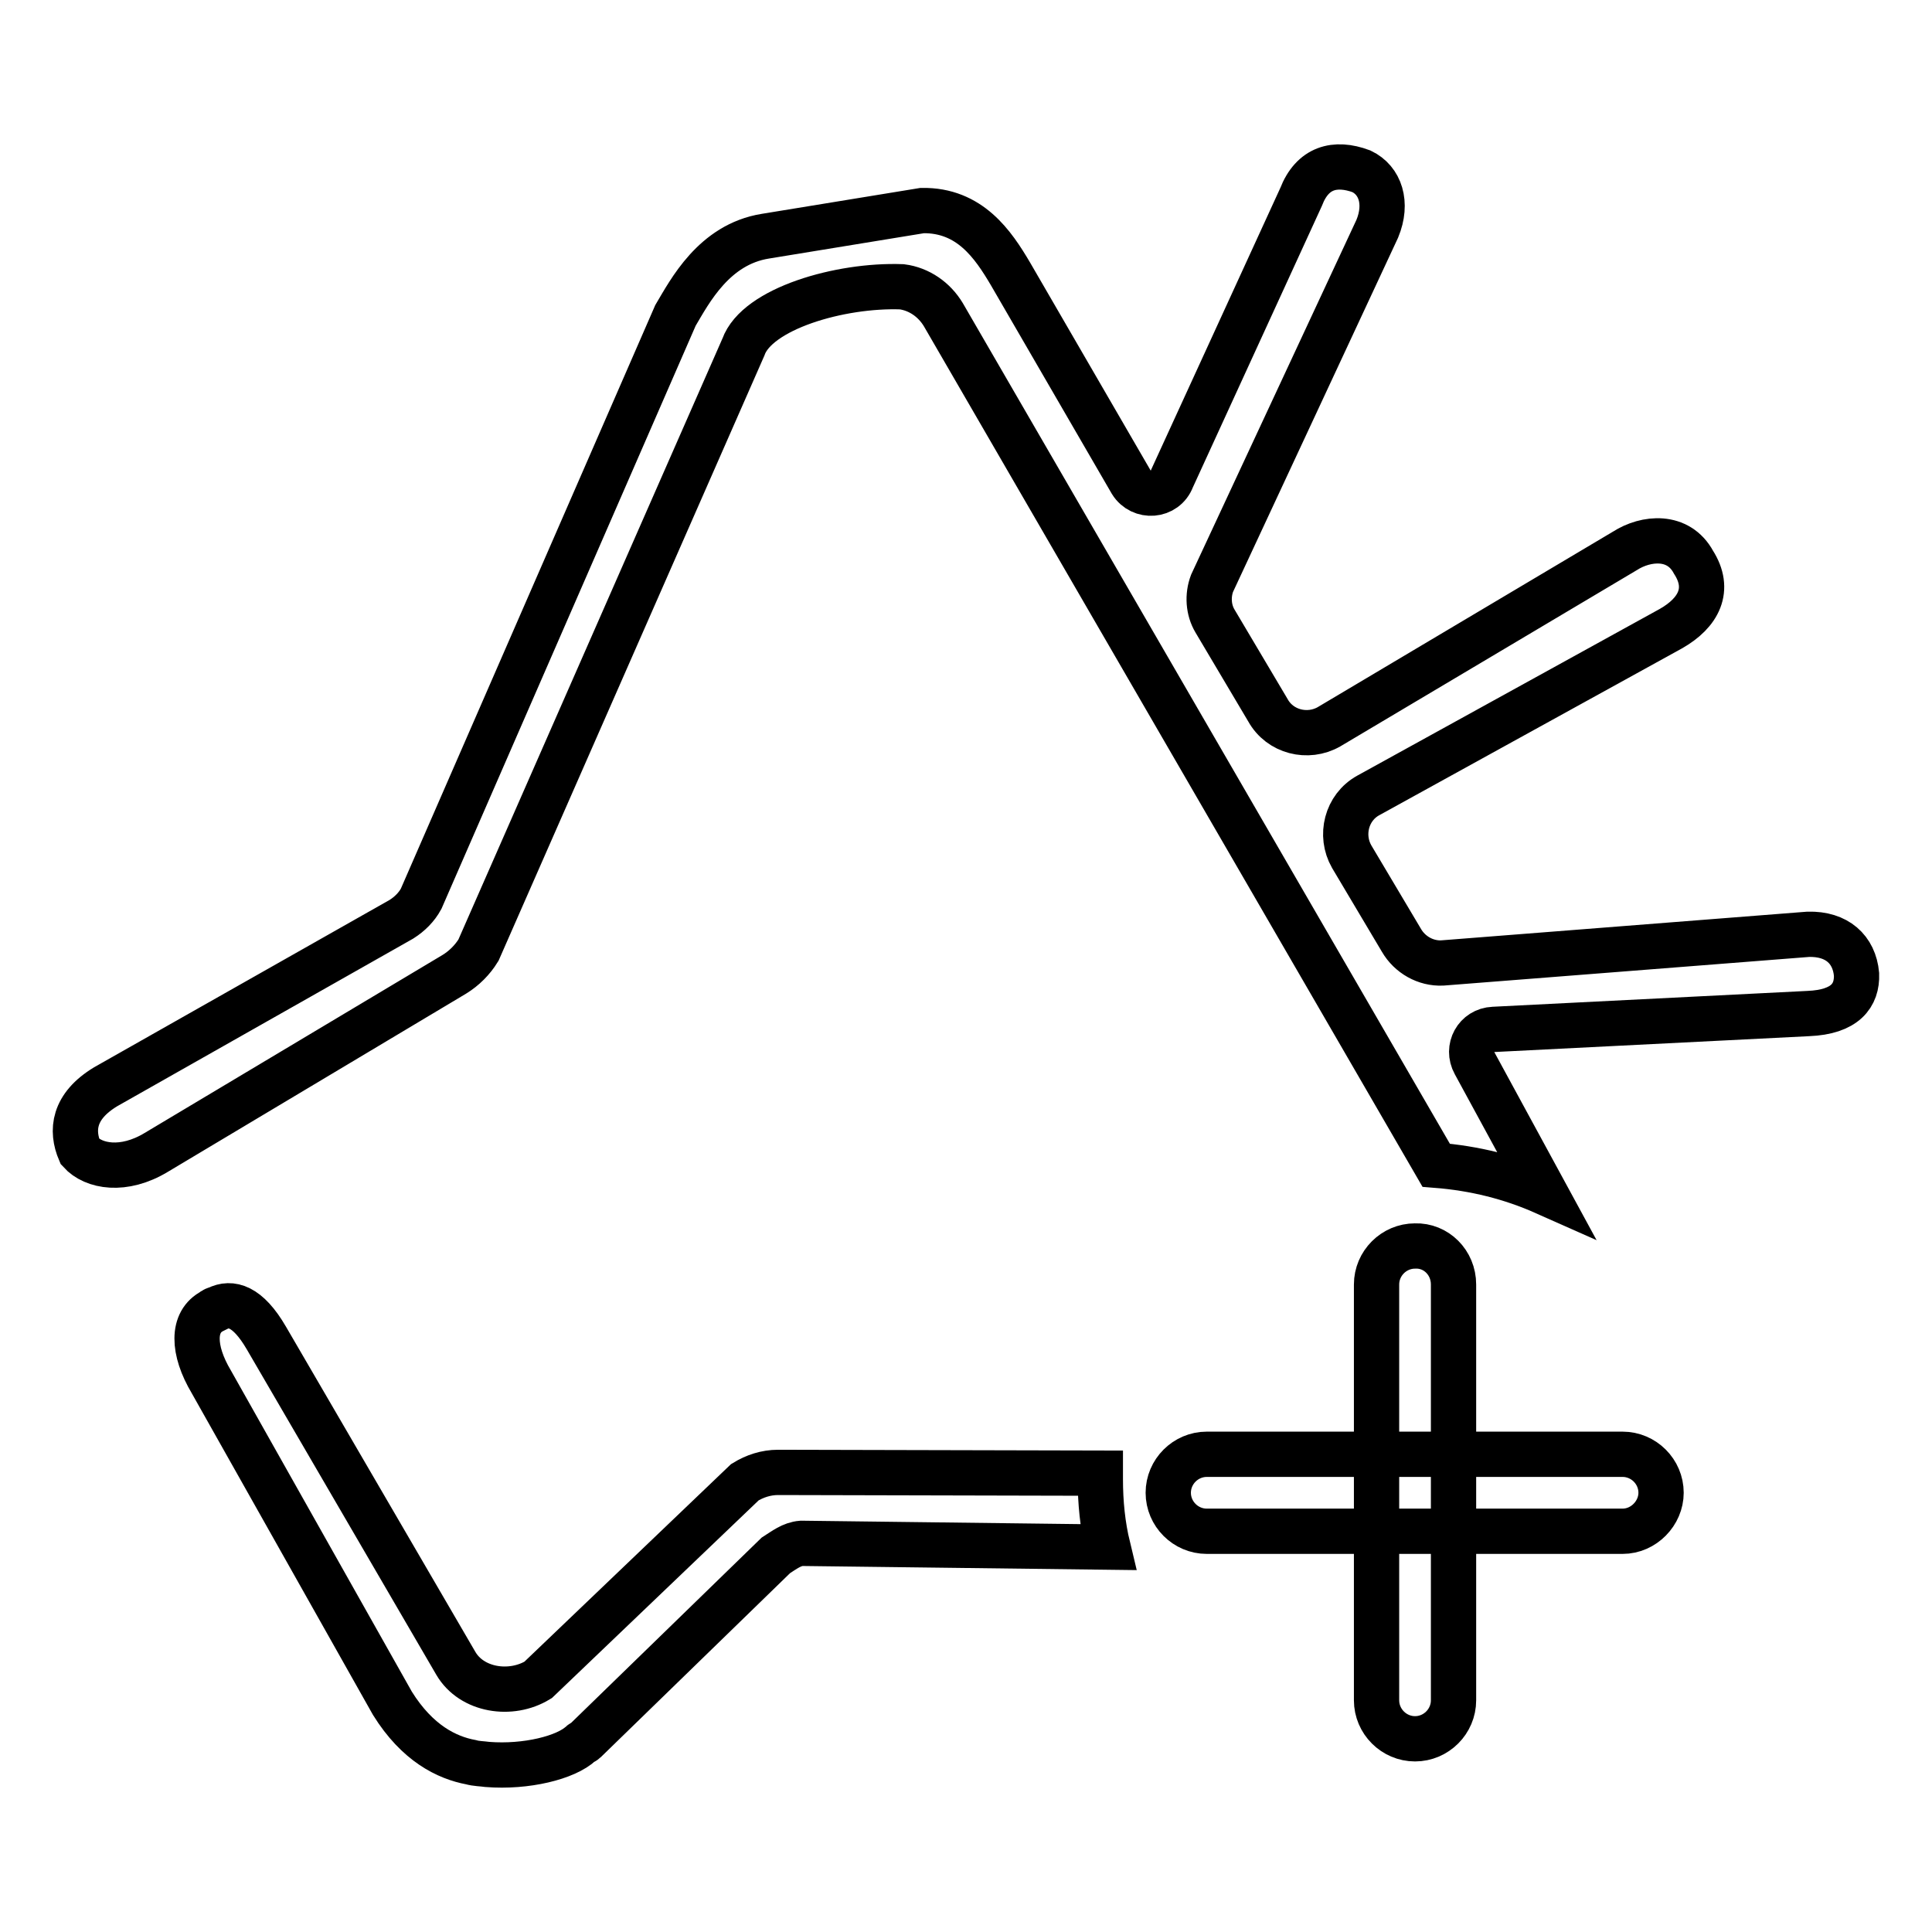 <?xml version="1.0" encoding="utf-8"?>
<!-- Svg Vector Icons : http://www.onlinewebfonts.com/icon -->
<!DOCTYPE svg PUBLIC "-//W3C//DTD SVG 1.1//EN" "http://www.w3.org/Graphics/SVG/1.1/DTD/svg11.dtd">
<svg version="1.1" xmlns="http://www.w3.org/2000/svg" xmlns:xlink="http://www.w3.org/1999/xlink" x="0px" y="0px" viewBox="0 0 256 256" enable-background="new 0 0 256 256" xml:space="preserve">
<g><g><path stroke-width="6" fill-opacity="0" stroke="#000000"  d="M215,202.9h-55.1c-2.8,0-5.1-2.3-5.1-5.1l0,0c0-2.8,2.3-5.1,5.1-5.1H215c2.8,0,5.1,2.3,5.1,5.1l0,0C220.1,200.5,217.8,202.9,215,202.9z"/><path stroke-width="6" fill-opacity="0" stroke="#000000"  d="M192.6,170.2v55.1c0,2.8-2.3,5.1-5.1,5.1l0,0c-2.8,0-5.1-2.3-5.1-5.1v-55.1c0-2.8,2.3-5.1,5.1-5.1l0,0C190.3,165,192.6,167.3,192.6,170.2z"/><path stroke-width="6" fill-opacity="0" stroke="#000000"  d="M145.8,196c0-0.3,0-0.6,0-0.8l-42.7-0.1c-1.6,0-3.1,0.5-4.4,1.3l-27.4,26.2c-3.6,2.2-8.8,1.4-10.9-2.2l-25.1-43.1c-2.5-4.3-4.7-4.8-6.5-3.9c-0.1,0-0.6,0.2-0.6,0.3c-2.8,1.4-2.7,5.2-0.2,9.4l24,42.6c3.3,5.3,7.2,7.2,10.4,7.8c0.7,0.2,1.5,0.2,2.2,0.3c5.1,0.4,10.4-0.9,12.4-2.8c0.1-0.1,0.4-0.2,0.5-0.3l25.3-24.6c1.1-0.7,2.1-1.5,3.4-1.6l40.6,0.5C146.1,202.1,145.8,199.1,145.8,196z"/><path stroke-width="6" fill-opacity="0" stroke="#000000"  d="M246,129.1c-0.3-3.3-2.6-5.4-6.4-5.3l-48.5,3.8c-2.2,0.1-4.3-1.1-5.4-3l-6.6-11.1c-1.6-2.8-0.7-6.5,2.2-8.1l40.1-22.1c3.7-2.1,5.3-5.2,3-8.8c-2-3.7-6.3-3.3-9.1-1.5l-39.2,23.3c-2.8,1.6-6.5,0.7-8.1-2.2L161,82.3c-0.9-1.5-1-3.4-0.4-5l21.9-47c1.4-3.4,0.4-6.4-2.1-7.6c-3.5-1.3-6.5-0.5-8,3.4l-17.1,37.3c-0.9,2.4-4.1,2.6-5.4,0.5l-16-27.6c-2.3-3.9-5.4-8.5-11.7-8.4l-20.8,3.4c-6.8,1.1-10,7.3-11.9,10.5l-33.7,77.3c-0.6,1.1-1.5,2-2.6,2.7L14,144c-4.3,2.6-4.6,5.8-3.4,8.6c1.8,2,5.8,2.7,10.1,0.1l39.5-23.6c1.3-0.8,2.4-1.9,3.2-3.2L98.5,46c1.8-5.1,12.8-8.3,21-8c2.3,0.3,4.3,1.7,5.5,3.7l65.3,112.7c5.1,0.4,9.9,1.6,14.4,3.6l-9.3-17.1c-1.1-2,0.2-4.4,2.5-4.5l41.7-2.1C244.5,134.1,246.1,131.9,246,129.1z"/></g></g>
</svg>